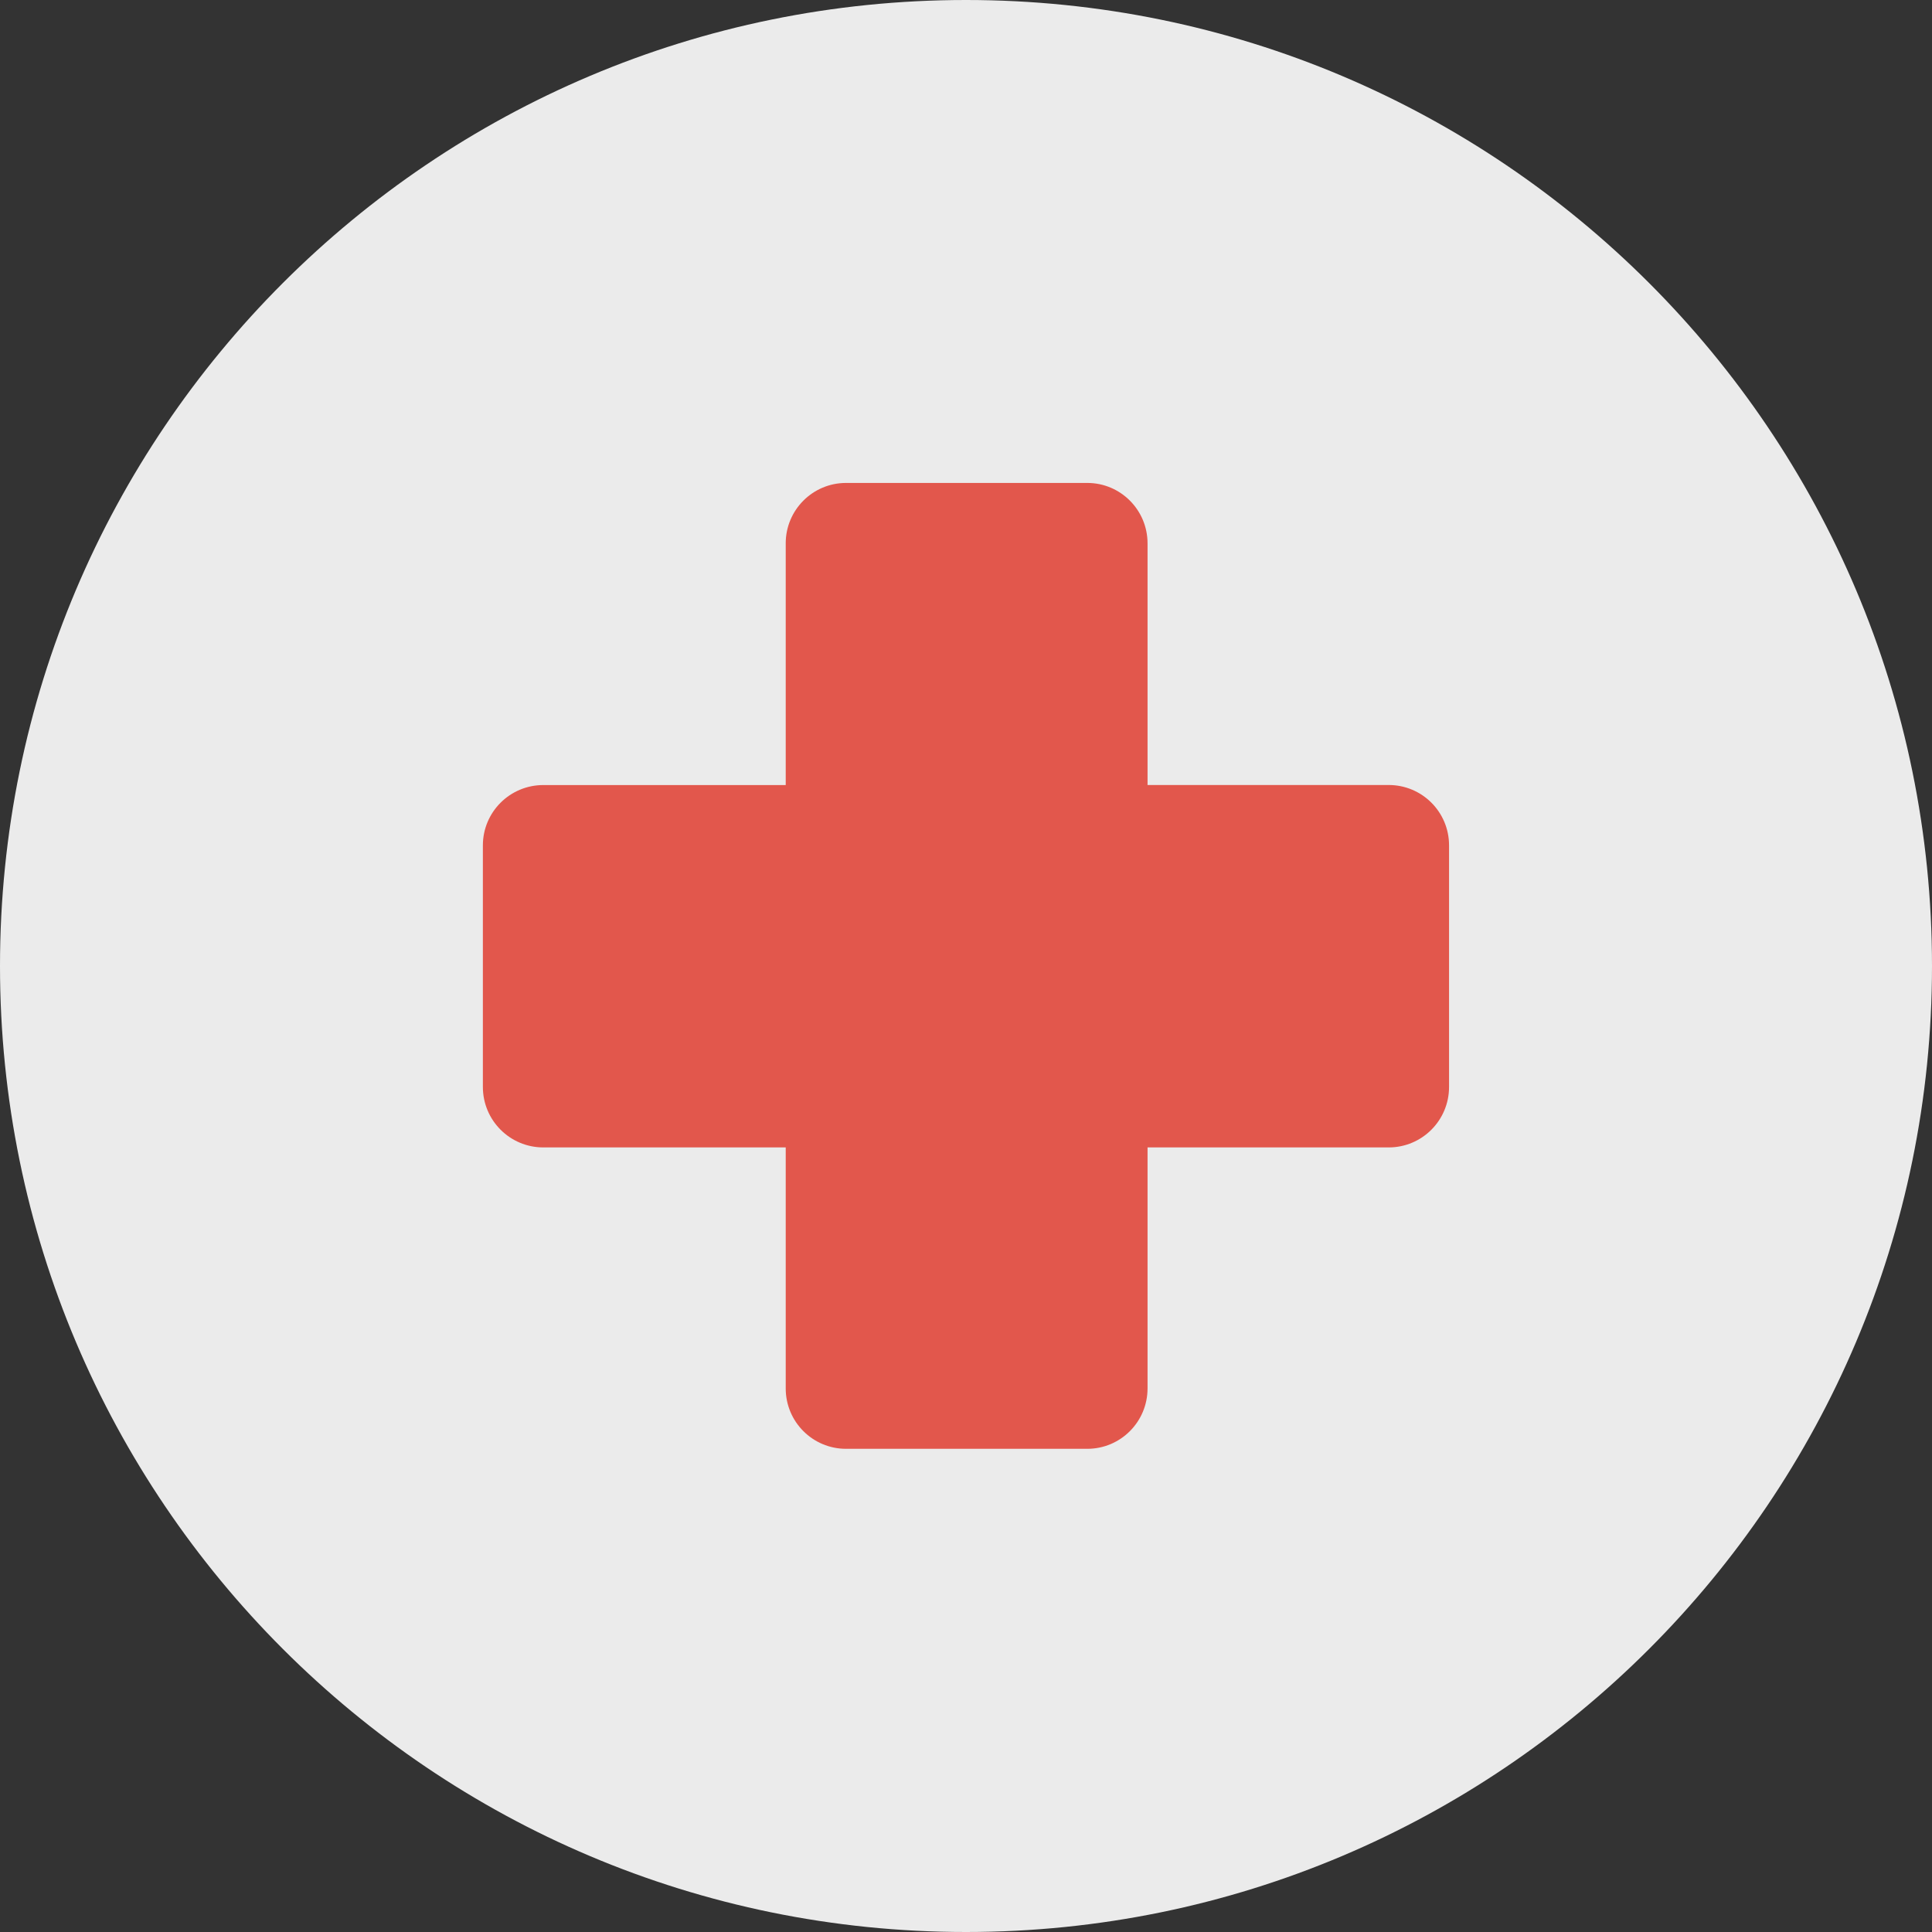 <svg xmlns="http://www.w3.org/2000/svg" xmlns:xlink="http://www.w3.org/1999/xlink" id="Layer_1" x="0px" y="0px" viewBox="0 0 280.028 280.028" style="enable-background:new 0 0 280.028 280.028;" xml:space="preserve"><rect x="0" y="0" width="280.028" height="280.028" fill="#333333" stroke="none"/><g>	<path style="fill:#EBEBEB;" d="M140.014,0c77.323,0,140.014,62.691,140.014,140.014c0,77.314-62.691,140.014-140.014,140.014  S0,217.336,0,140.014S62.682,0,140.014,0z"></path>	<path style="fill:#E2574C;" d="M78.749,113.787h35.135V78.749c0-4.83,3.912-8.751,8.742-8.751h34.968  c4.822,0,8.733,3.92,8.733,8.751v35.03h34.951c4.839,0,8.751,3.912,8.751,8.751v35.012c0,4.848-3.912,8.768-8.751,8.768h-34.951  v34.933c0,4.839-3.912,8.751-8.733,8.751h-34.968c-4.83,0-8.742-3.912-8.742-8.751V166.31H78.749c-4.839,0-8.76-3.92-8.76-8.768  V122.53C69.989,117.699,73.91,113.787,78.749,113.787z"></path></g><g></g><g></g><g></g><g></g><g></g><g></g><g></g><g></g><g></g><g></g><g></g><g></g><g></g><g></g><g></g></svg>